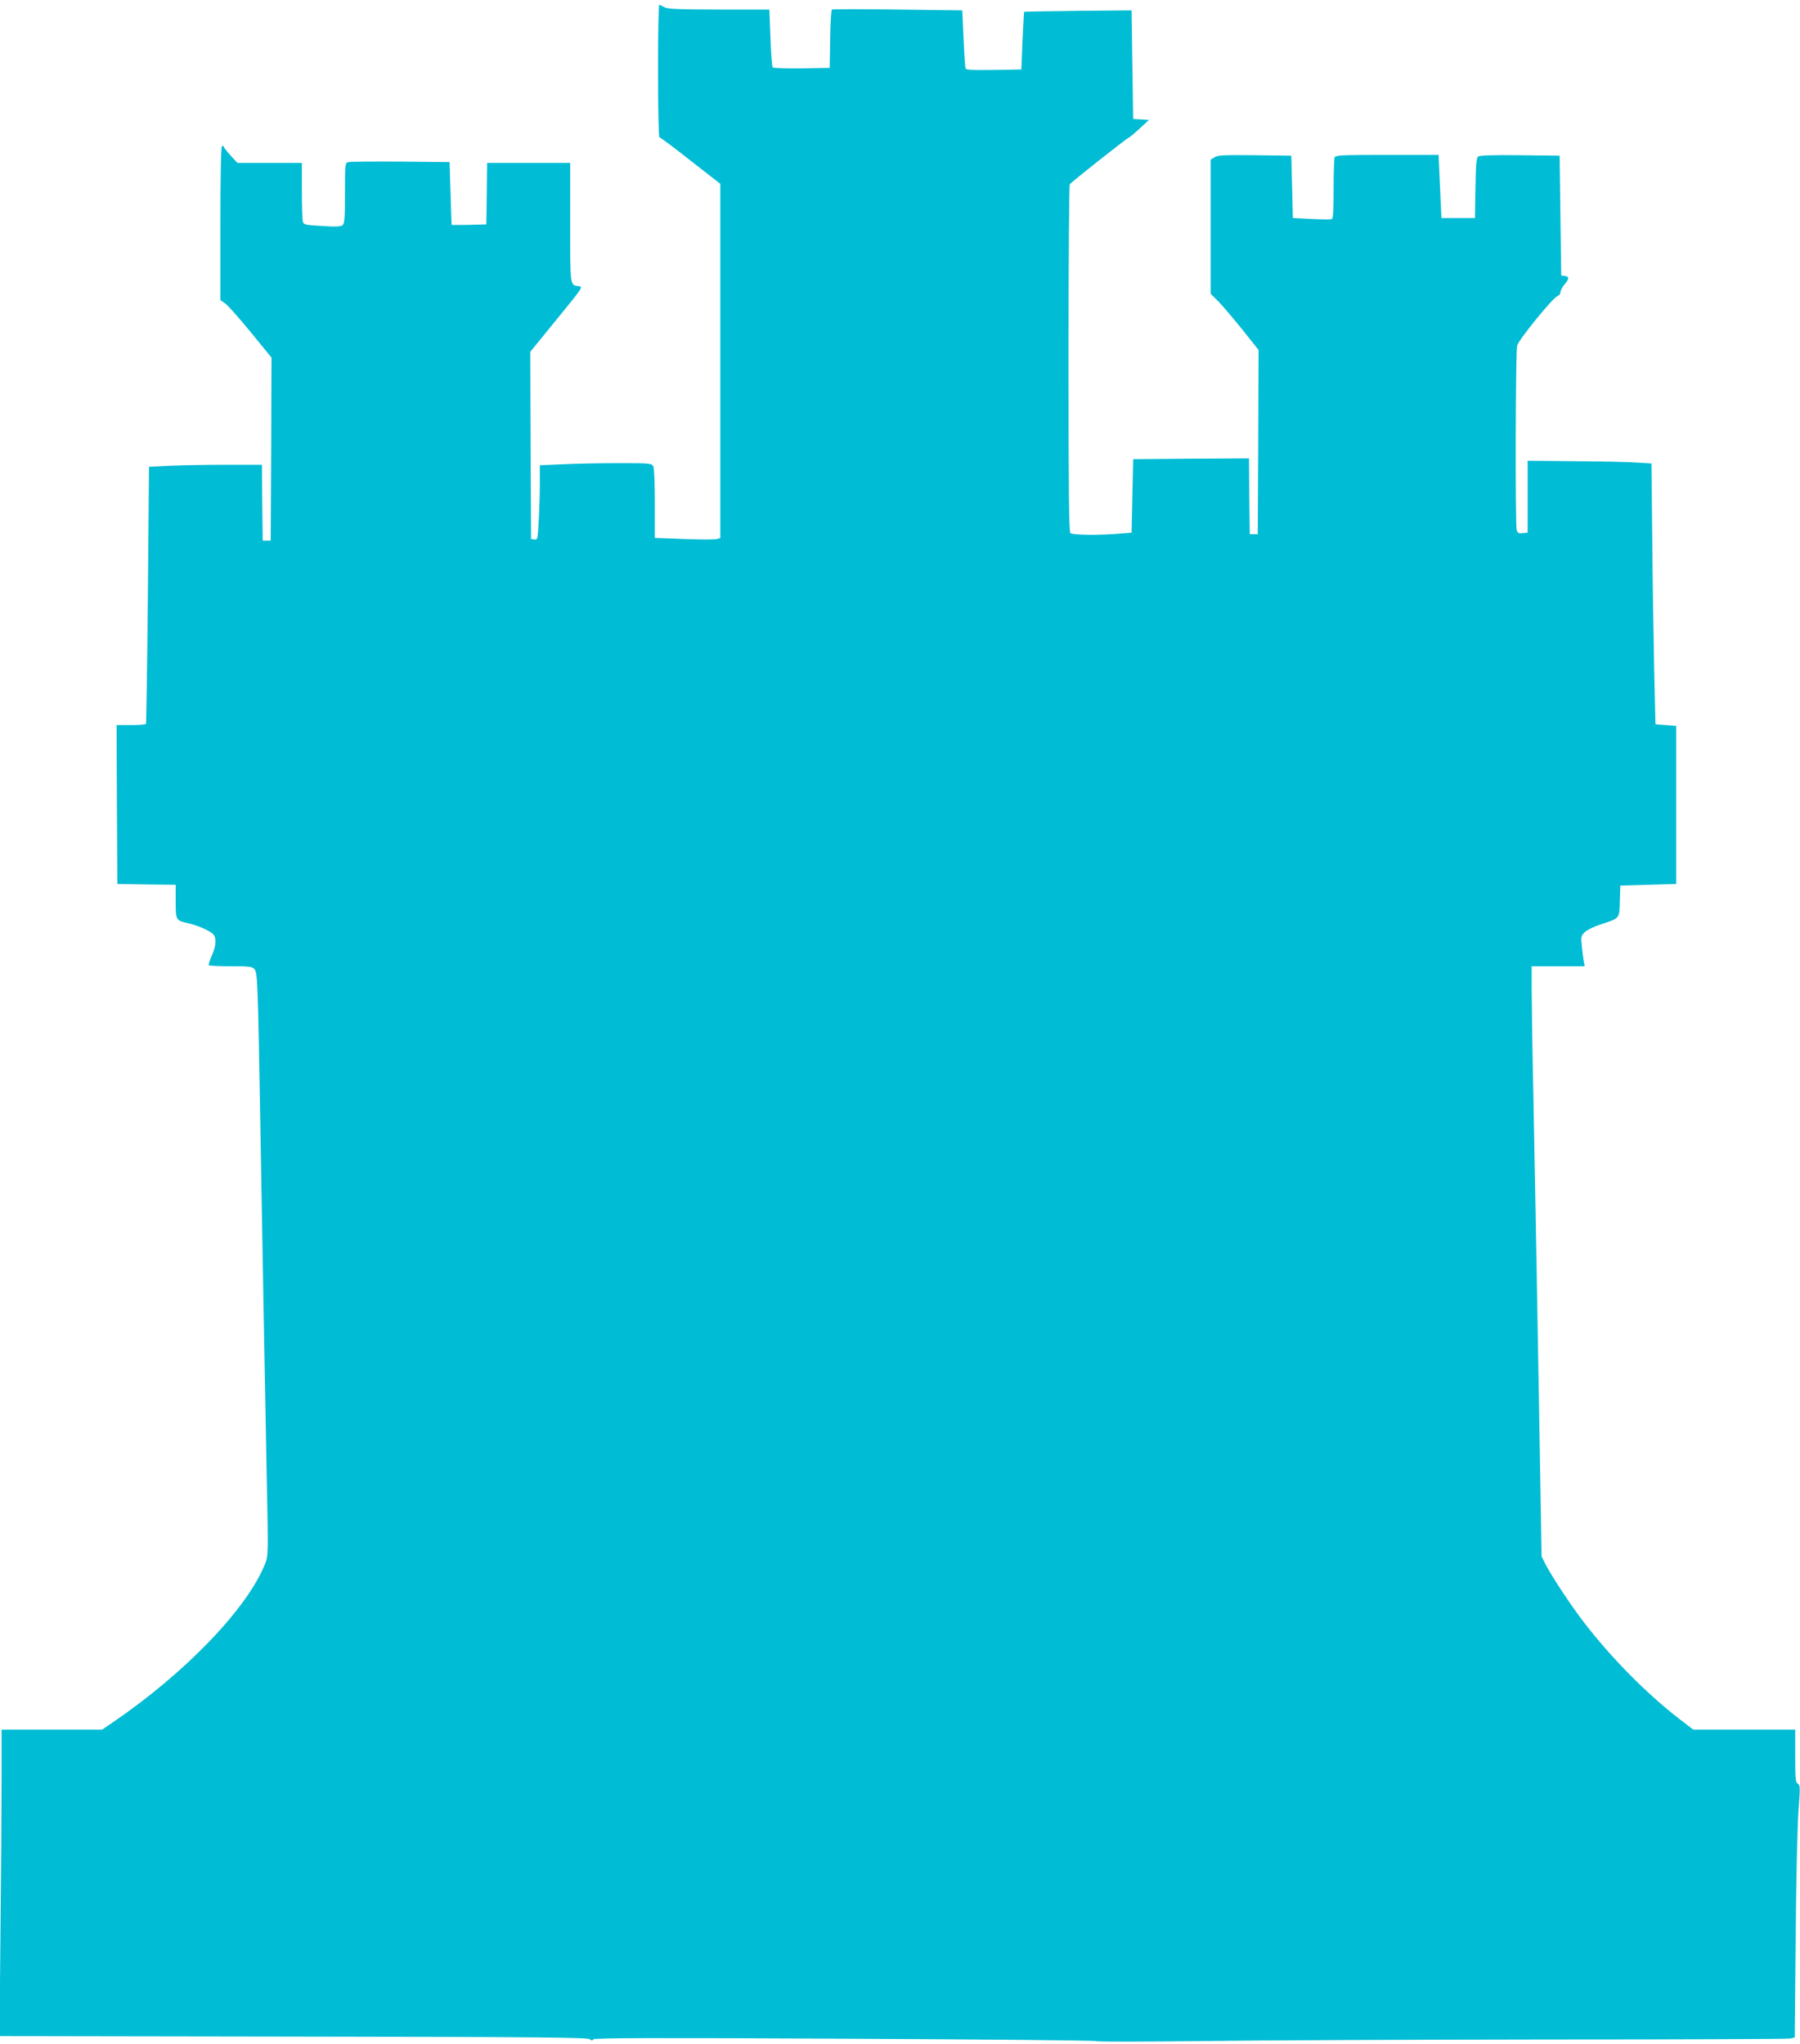 <?xml version="1.0" standalone="no"?>
<!DOCTYPE svg PUBLIC "-//W3C//DTD SVG 20010904//EN"
 "http://www.w3.org/TR/2001/REC-SVG-20010904/DTD/svg10.dtd">
<svg version="1.0" xmlns="http://www.w3.org/2000/svg"
 width="1127pt" height="1280pt" viewBox="0 0 1127 1280"
 preserveAspectRatio="xMidYMid meet">
<g transform="translate(0,1280) scale(0.1,-0.1)"
fill="#00bcd4" stroke="none">
<path d="M4120 12355 c0 -245 4 -415 9 -415 5 0 93 -65 195 -146 l186 -145 0
-1109 0 -1109 -22 -6 c-11 -4 -104 -4 -205 0 l-183 7 0 215 c0 129 -4 222 -10
234 -10 18 -23 19 -218 19 -114 0 -271 -3 -349 -7 l-143 -6 0 -112 c0 -62 -3
-167 -7 -234 -6 -116 -7 -122 -27 -119 l-21 3 -3 586 -2 586 166 204 c163 199
166 204 138 207 -56 7 -54 -5 -54 398 l0 374 -260 0 -260 0 -2 -192 -3 -193
-107 -3 c-60 -1 -109 -1 -110 0 -1 2 -4 91 -7 198 l-6 195 -305 3 c-168 1
-315 0 -327 -3 -23 -5 -23 -7 -23 -194 0 -155 -3 -191 -15 -201 -11 -9 -44
-11 -129 -5 -105 6 -115 8 -120 28 -3 12 -6 100 -6 195 l0 172 -202 0 -201 0
-44 47 c-23 26 -43 51 -43 56 0 4 -4 5 -10 2 -6 -4 -10 -177 -10 -485 l0 -479
30 -21 c16 -11 88 -92 160 -180 l130 -159 -2 -573 -3 -573 -25 0 -25 0 -3 238
-2 237 -219 0 c-120 0 -279 -3 -353 -6 l-135 -7 -7 -801 c-4 -440 -10 -804
-12 -808 -3 -5 -45 -8 -95 -8 l-89 0 2 -497 3 -498 183 -3 182 -2 0 -104 c0
-117 1 -119 75 -136 59 -13 132 -44 157 -67 25 -22 23 -72 -6 -137 -13 -30
-22 -57 -18 -60 3 -3 65 -6 137 -6 115 0 134 -2 148 -18 20 -22 22 -91 37
-972 14 -819 29 -1630 40 -2207 10 -484 10 -493 -10 -544 -110 -279 -500 -684
-953 -993 l-68 -46 -315 0 -314 0 0 -307 c0 -170 -3 -601 -7 -960 l-6 -652
1840 -3 c1491 -2 1843 -5 1856 -16 11 -10 17 -10 22 -1 6 9 382 10 1569 4 858
-4 1568 -11 1576 -15 9 -5 306 -4 660 0 355 5 1323 9 2151 10 829 0 1520 3
1536 6 l30 6 6 636 c3 351 11 706 18 791 11 140 10 154 -5 163 -14 8 -16 31
-16 173 l0 165 -319 0 -319 0 -90 69 c-205 159 -425 382 -594 602 -84 109
-203 290 -241 364 l-25 50 -11 660 c-14 821 -28 1608 -41 2264 -6 277 -10 564
-10 637 l0 134 166 0 166 0 -6 33 c-3 17 -9 60 -12 94 -6 56 -5 63 18 86 13
13 55 34 94 47 129 42 123 36 126 148 l3 97 175 5 175 5 0 495 0 495 -65 5
-65 5 -8 350 c-4 193 -10 560 -12 816 l-5 467 -83 5 c-45 4 -219 8 -387 9
l-305 3 0 -225 0 -225 -31 -3 c-26 -3 -33 1 -38 20 -9 37 -7 1120 3 1154 11
39 224 300 251 309 11 4 20 15 20 25 0 10 11 32 25 48 31 37 31 50 3 54 l-23
3 -5 375 -5 375 -249 3 c-173 2 -253 -1 -262 -9 -10 -8 -14 -56 -16 -198 l-3
-186 -105 0 -105 0 -9 198 -9 197 -322 0 c-285 0 -324 -2 -329 -16 -3 -9 -6
-98 -6 -199 0 -137 -3 -184 -12 -187 -7 -3 -65 -2 -128 1 l-115 6 -5 195 -5
195 -229 3 c-193 2 -233 0 -252 -13 l-24 -15 0 -420 0 -419 48 -48 c26 -26 93
-106 150 -176 l102 -128 -2 -577 -3 -577 -25 0 -25 0 -3 238 -2 237 -363 -2
-362 -3 -5 -230 -5 -230 -70 -6 c-128 -12 -300 -10 -313 3 -9 9 -12 265 -12
1093 0 594 4 1085 8 1091 9 14 352 284 367 291 7 2 38 28 70 58 l59 54 -50 3
-49 3 -5 340 -5 340 -335 -3 c-184 -2 -336 -5 -338 -6 -1 -2 -5 -83 -10 -182
l-7 -179 -173 -3 c-133 -2 -173 0 -177 10 -2 7 -8 92 -12 188 l-8 175 -403 5
c-222 3 -408 3 -413 0 -5 -3 -10 -87 -11 -185 l-3 -180 -174 -3 c-96 -1 -178
1 -183 6 -4 4 -11 87 -14 185 l-7 177 -316 0 c-255 1 -321 3 -341 15 -14 8
-28 14 -32 15 -5 0 -8 -187 -8 -415z"/>
</g>
</svg>
